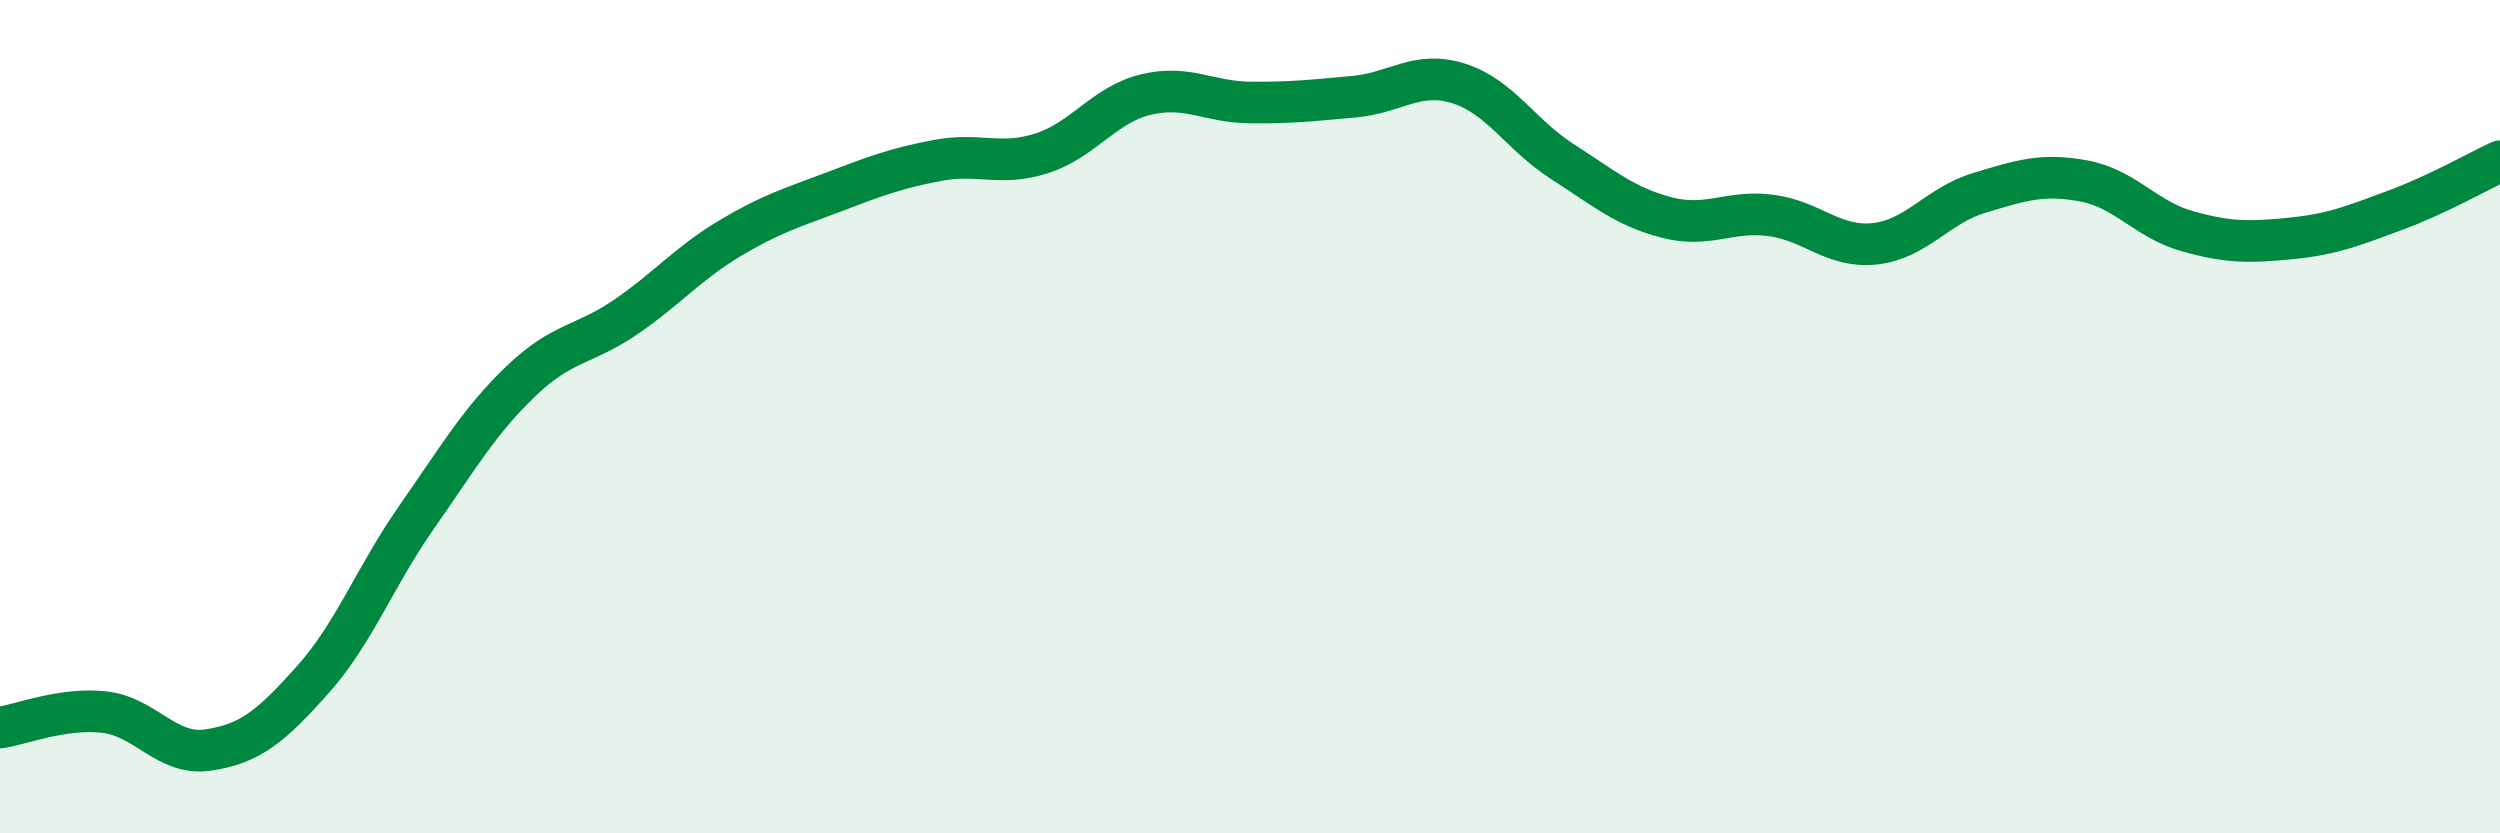 
    <svg width="60" height="20" viewBox="0 0 60 20" xmlns="http://www.w3.org/2000/svg">
      <path
        d="M 0,17.46 C 0.5,17.39 1.5,16.98 2.5,17.09 C 3.5,17.2 4,18.15 5,18 C 6,17.85 6.5,17.44 7.5,16.32 C 8.5,15.2 9,13.84 10,12.41 C 11,10.98 11.5,10.11 12.5,9.15 C 13.5,8.19 14,8.3 15,7.62 C 16,6.94 16.5,6.33 17.5,5.73 C 18.5,5.13 19,4.99 20,4.61 C 21,4.23 21.5,4.04 22.5,3.85 C 23.5,3.66 24,4 25,3.68 C 26,3.36 26.5,2.51 27.5,2.27 C 28.5,2.03 29,2.45 30,2.46 C 31,2.47 31.5,2.41 32.5,2.32 C 33.5,2.23 34,1.69 35,2 C 36,2.31 36.5,3.24 37.5,3.88 C 38.5,4.52 39,4.96 40,5.22 C 41,5.48 41.5,5.04 42.5,5.17 C 43.5,5.3 44,5.96 45,5.85 C 46,5.74 46.5,4.93 47.5,4.63 C 48.5,4.33 49,4.16 50,4.34 C 51,4.52 51.5,5.27 52.5,5.55 C 53.5,5.83 54,5.82 55,5.72 C 56,5.62 56.5,5.41 57.5,5.04 C 58.5,4.67 59.5,4.1 60,3.87L60 20L0 20Z"
        fill="#008740"
        opacity="0.1"
        stroke-linecap="round"
        stroke-linejoin="round"
      />
      <path
        d="M 0,17.46 C 0.5,17.39 1.5,16.98 2.5,17.09 C 3.5,17.2 4,18.15 5,18 C 6,17.85 6.5,17.44 7.5,16.32 C 8.5,15.2 9,13.84 10,12.41 C 11,10.98 11.5,10.11 12.5,9.15 C 13.5,8.19 14,8.3 15,7.62 C 16,6.94 16.5,6.33 17.5,5.73 C 18.5,5.13 19,4.99 20,4.61 C 21,4.23 21.5,4.04 22.5,3.85 C 23.5,3.66 24,4 25,3.68 C 26,3.36 26.5,2.51 27.5,2.27 C 28.5,2.03 29,2.45 30,2.46 C 31,2.47 31.5,2.41 32.5,2.32 C 33.5,2.23 34,1.69 35,2 C 36,2.31 36.5,3.24 37.5,3.88 C 38.5,4.52 39,4.96 40,5.22 C 41,5.48 41.5,5.04 42.5,5.17 C 43.5,5.3 44,5.96 45,5.85 C 46,5.74 46.5,4.93 47.5,4.63 C 48.5,4.33 49,4.16 50,4.34 C 51,4.52 51.5,5.27 52.5,5.55 C 53.5,5.83 54,5.82 55,5.72 C 56,5.62 56.5,5.41 57.5,5.04 C 58.5,4.67 59.5,4.1 60,3.87"
        stroke="#008740"
        stroke-width="1"
        fill="none"
        stroke-linecap="round"
        stroke-linejoin="round"
      />
    </svg>
  